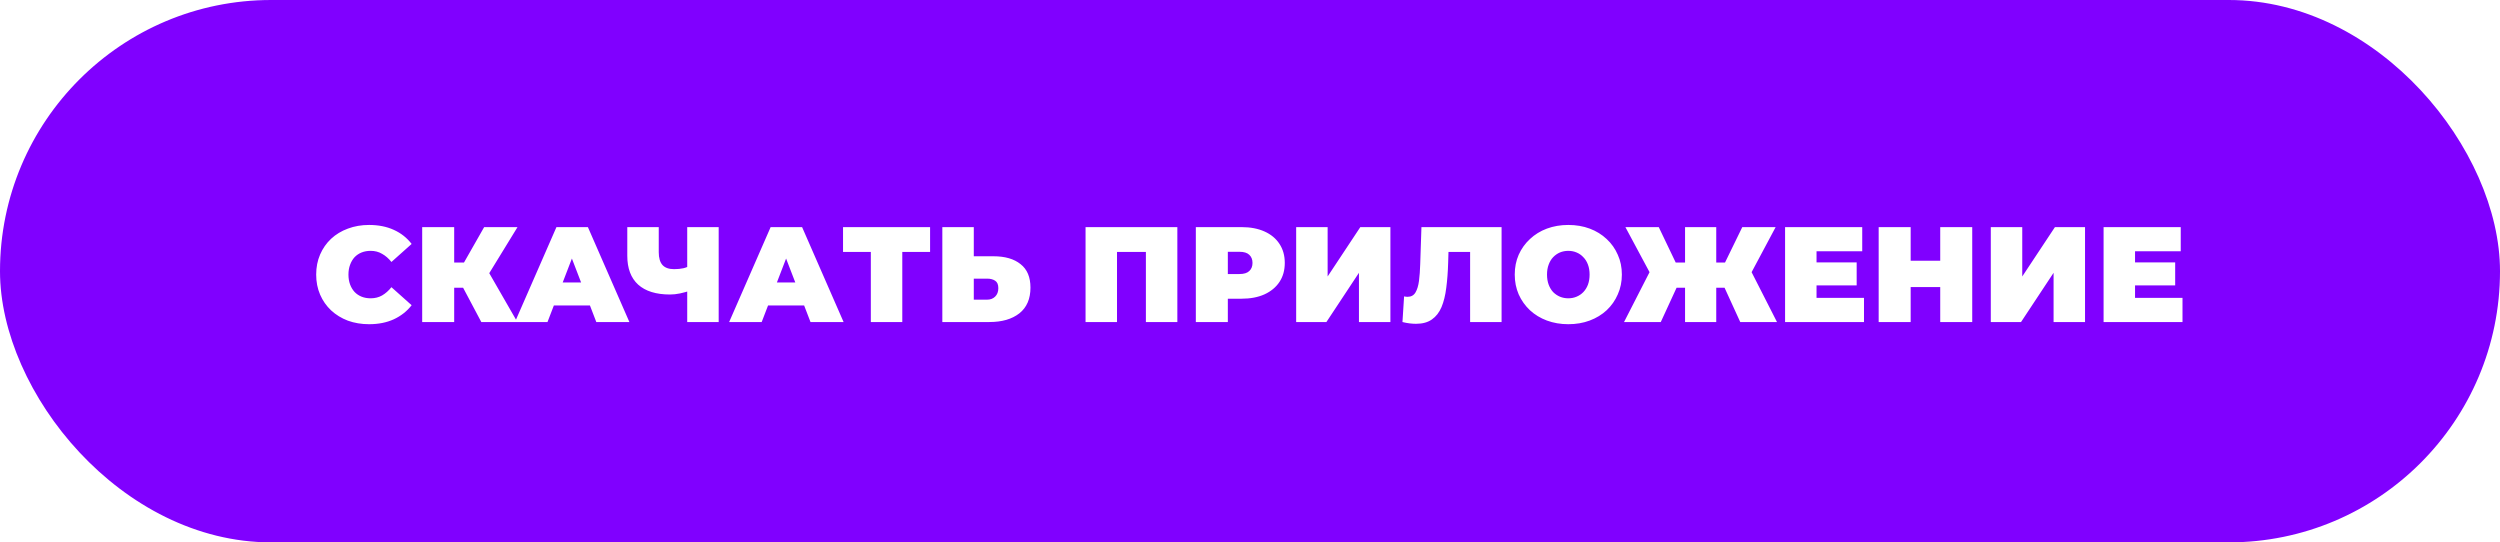 <?xml version="1.0" encoding="UTF-8"?> <svg xmlns="http://www.w3.org/2000/svg" width="295" height="64" viewBox="0 0 295 64" fill="none"> <g filter="url(#filter0_ii_136_2616)"> <rect width="295" height="64" rx="32" fill="#8000FF"></rect> <path d="M43.549 38.256C42.653 38.256 41.821 38.117 41.053 37.84C40.296 37.552 39.634 37.147 39.069 36.624C38.514 36.101 38.082 35.483 37.773 34.768C37.464 34.053 37.309 33.264 37.309 32.4C37.309 31.536 37.464 30.747 37.773 30.032C38.082 29.317 38.514 28.699 39.069 28.176C39.634 27.653 40.296 27.253 41.053 26.976C41.821 26.688 42.653 26.544 43.549 26.544C44.648 26.544 45.618 26.736 46.461 27.12C47.314 27.504 48.018 28.059 48.573 28.784L46.189 30.912C45.858 30.496 45.49 30.176 45.085 29.952C44.69 29.717 44.242 29.6 43.741 29.6C43.346 29.6 42.989 29.664 42.669 29.792C42.349 29.92 42.072 30.107 41.837 30.352C41.613 30.597 41.437 30.896 41.309 31.248C41.181 31.589 41.117 31.973 41.117 32.4C41.117 32.827 41.181 33.216 41.309 33.568C41.437 33.909 41.613 34.203 41.837 34.448C42.072 34.693 42.349 34.88 42.669 35.008C42.989 35.136 43.346 35.2 43.741 35.2C44.242 35.2 44.69 35.088 45.085 34.864C45.49 34.629 45.858 34.304 46.189 33.888L48.573 36.016C48.018 36.731 47.314 37.285 46.461 37.68C45.618 38.064 44.648 38.256 43.549 38.256ZM56.794 38L54.01 32.752L57.018 30.992L61.05 38H56.794ZM49.818 38V26.8H53.594V38H49.818ZM52.506 33.952V30.976H56.746V33.952H52.506ZM57.386 32.8L53.914 32.448L57.13 26.8H61.066L57.386 32.8ZM60.764 38L65.66 26.8H69.372L74.268 38H70.364L66.748 28.592H68.22L64.604 38H60.764ZM63.676 36.048L64.636 33.328H69.788L70.748 36.048H63.676ZM81.588 34.24C81.108 34.411 80.66 34.539 80.244 34.624C79.839 34.709 79.444 34.752 79.06 34.752C77.418 34.752 76.164 34.363 75.3 33.584C74.447 32.805 74.02 31.669 74.02 30.176V26.8H77.732V29.76C77.732 30.443 77.882 30.949 78.18 31.28C78.479 31.6 78.932 31.76 79.54 31.76C79.956 31.76 80.33 31.723 80.66 31.648C80.991 31.563 81.268 31.445 81.492 31.296L81.588 34.24ZM81.092 38V26.8H84.804V38H81.092ZM86.039 38L90.935 26.8H94.647L99.543 38H95.639L92.023 28.592H93.495L89.879 38H86.039ZM88.951 36.048L89.911 33.328H95.063L96.023 36.048H88.951ZM102.758 38V28.912L103.574 29.728H99.478V26.8H109.75V29.728H105.654L106.47 28.912V38H102.758ZM117.227 30.24C118.592 30.24 119.659 30.549 120.427 31.168C121.206 31.776 121.595 32.699 121.595 33.936C121.595 35.269 121.158 36.283 120.283 36.976C119.408 37.659 118.23 38 116.747 38H111.195V26.8H114.907V30.24H117.227ZM116.491 35.36C116.864 35.36 117.174 35.243 117.419 35.008C117.675 34.763 117.803 34.427 117.803 34C117.803 33.573 117.675 33.28 117.419 33.12C117.174 32.96 116.864 32.88 116.491 32.88H114.907V35.36H116.491ZM128.095 38V26.8H138.927V38H135.215V28.928L136.031 29.728H130.991L131.807 28.928V38H128.095ZM141.108 38V26.8H146.5C147.545 26.8 148.446 26.971 149.204 27.312C149.972 27.653 150.564 28.144 150.98 28.784C151.396 29.413 151.604 30.16 151.604 31.024C151.604 31.888 151.396 32.635 150.98 33.264C150.564 33.893 149.972 34.384 149.204 34.736C148.446 35.077 147.545 35.248 146.5 35.248H143.204L144.884 33.632V38H141.108ZM144.884 34.048L143.204 32.336H146.26C146.782 32.336 147.166 32.219 147.412 31.984C147.668 31.749 147.796 31.429 147.796 31.024C147.796 30.619 147.668 30.299 147.412 30.064C147.166 29.829 146.782 29.712 146.26 29.712H143.204L144.884 28V34.048ZM152.948 38V26.8H156.66V32.624L160.516 26.8H164.068V38H160.356V32.192L156.516 38H152.948ZM167.09 38.208C166.855 38.208 166.604 38.192 166.338 38.16C166.071 38.128 165.788 38.075 165.49 38L165.682 34.976C165.831 35.008 165.97 35.024 166.098 35.024C166.514 35.024 166.823 34.853 167.026 34.512C167.228 34.171 167.367 33.712 167.442 33.136C167.516 32.549 167.564 31.893 167.586 31.168L167.73 26.8H177.186V38H173.474V28.928L174.29 29.728H170.21L170.946 28.88L170.882 31.024C170.85 32.101 170.775 33.083 170.658 33.968C170.551 34.843 170.364 35.6 170.098 36.24C169.831 36.869 169.452 37.355 168.962 37.696C168.482 38.037 167.858 38.208 167.09 38.208ZM185.06 38.256C184.153 38.256 183.311 38.112 182.532 37.824C181.764 37.536 181.097 37.131 180.532 36.608C179.967 36.075 179.524 35.451 179.204 34.736C178.895 34.021 178.74 33.243 178.74 32.4C178.74 31.547 178.895 30.768 179.204 30.064C179.524 29.349 179.967 28.731 180.532 28.208C181.097 27.675 181.764 27.264 182.532 26.976C183.311 26.688 184.153 26.544 185.06 26.544C185.977 26.544 186.82 26.688 187.588 26.976C188.356 27.264 189.023 27.675 189.588 28.208C190.153 28.731 190.591 29.349 190.9 30.064C191.22 30.768 191.38 31.547 191.38 32.4C191.38 33.243 191.22 34.021 190.9 34.736C190.591 35.451 190.153 36.075 189.588 36.608C189.023 37.131 188.356 37.536 187.588 37.824C186.82 38.112 185.977 38.256 185.06 38.256ZM185.06 35.2C185.412 35.2 185.737 35.136 186.036 35.008C186.345 34.88 186.612 34.699 186.836 34.464C187.071 34.219 187.252 33.925 187.38 33.584C187.508 33.232 187.572 32.837 187.572 32.4C187.572 31.963 187.508 31.573 187.38 31.232C187.252 30.88 187.071 30.587 186.836 30.352C186.612 30.107 186.345 29.92 186.036 29.792C185.737 29.664 185.412 29.6 185.06 29.6C184.708 29.6 184.377 29.664 184.068 29.792C183.769 29.92 183.503 30.107 183.268 30.352C183.044 30.587 182.868 30.88 182.74 31.232C182.612 31.573 182.548 31.963 182.548 32.4C182.548 32.837 182.612 33.232 182.74 33.584C182.868 33.925 183.044 34.219 183.268 34.464C183.503 34.699 183.769 34.88 184.068 35.008C184.377 35.136 184.708 35.2 185.06 35.2ZM205.349 38L202.949 32.752L206.117 30.992L209.685 38H205.349ZM201.429 33.952V30.976H205.157V33.952H201.429ZM206.325 32.8L202.837 32.448L205.589 26.8H209.525L206.325 32.8ZM195.973 38H191.637L195.221 30.992L198.389 32.752L195.973 38ZM202.517 38H198.837V26.8H202.517V38ZM199.925 33.952H196.165V30.976H199.925V33.952ZM195.013 32.8L191.797 26.8H195.733L198.437 32.448L195.013 32.8ZM214.095 30.96H219.087V33.68H214.095V30.96ZM214.351 35.152H219.951V38H210.639V26.8H219.743V29.648H214.351V35.152ZM228.947 26.8H232.723V38H228.947V26.8ZM225.459 38H221.683V26.8H225.459V38ZM229.203 33.872H225.203V30.768H229.203V33.872ZM234.914 38V26.8H238.626V32.624L242.482 26.8H246.034V38H242.322V32.192L238.482 38H234.914ZM251.679 30.96H256.671V33.68H251.679V30.96ZM251.935 35.152H257.535V38H248.223V26.8H257.327V29.648H251.935V35.152Z" fill="white"></path> </g> <defs> <filter id="filter0_ii_136_2616" x="-4" y="-4" width="303" height="72" filterUnits="userSpaceOnUse" color-interpolation-filters="sRGB"> <feFlood flood-opacity="0" result="BackgroundImageFix"></feFlood> <feBlend mode="normal" in="SourceGraphic" in2="BackgroundImageFix" result="shape"></feBlend> <feColorMatrix in="SourceAlpha" type="matrix" values="0 0 0 0 0 0 0 0 0 0 0 0 0 0 0 0 0 0 127 0" result="hardAlpha"></feColorMatrix> <feOffset dx="4" dy="4"></feOffset> <feGaussianBlur stdDeviation="2"></feGaussianBlur> <feComposite in2="hardAlpha" operator="arithmetic" k2="-1" k3="1"></feComposite> <feColorMatrix type="matrix" values="0 0 0 0 1 0 0 0 0 1 0 0 0 0 1 0 0 0 0.1 0"></feColorMatrix> <feBlend mode="normal" in2="shape" result="effect1_innerShadow_136_2616"></feBlend> <feColorMatrix in="SourceAlpha" type="matrix" values="0 0 0 0 0 0 0 0 0 0 0 0 0 0 0 0 0 0 127 0" result="hardAlpha"></feColorMatrix> <feOffset dx="-4" dy="-4"></feOffset> <feGaussianBlur stdDeviation="2"></feGaussianBlur> <feComposite in2="hardAlpha" operator="arithmetic" k2="-1" k3="1"></feComposite> <feColorMatrix type="matrix" values="0 0 0 0 0 0 0 0 0 0 0 0 0 0 0 0 0 0 0.1 0"></feColorMatrix> <feBlend mode="normal" in2="effect1_innerShadow_136_2616" result="effect2_innerShadow_136_2616"></feBlend> </filter> </defs> </svg> 